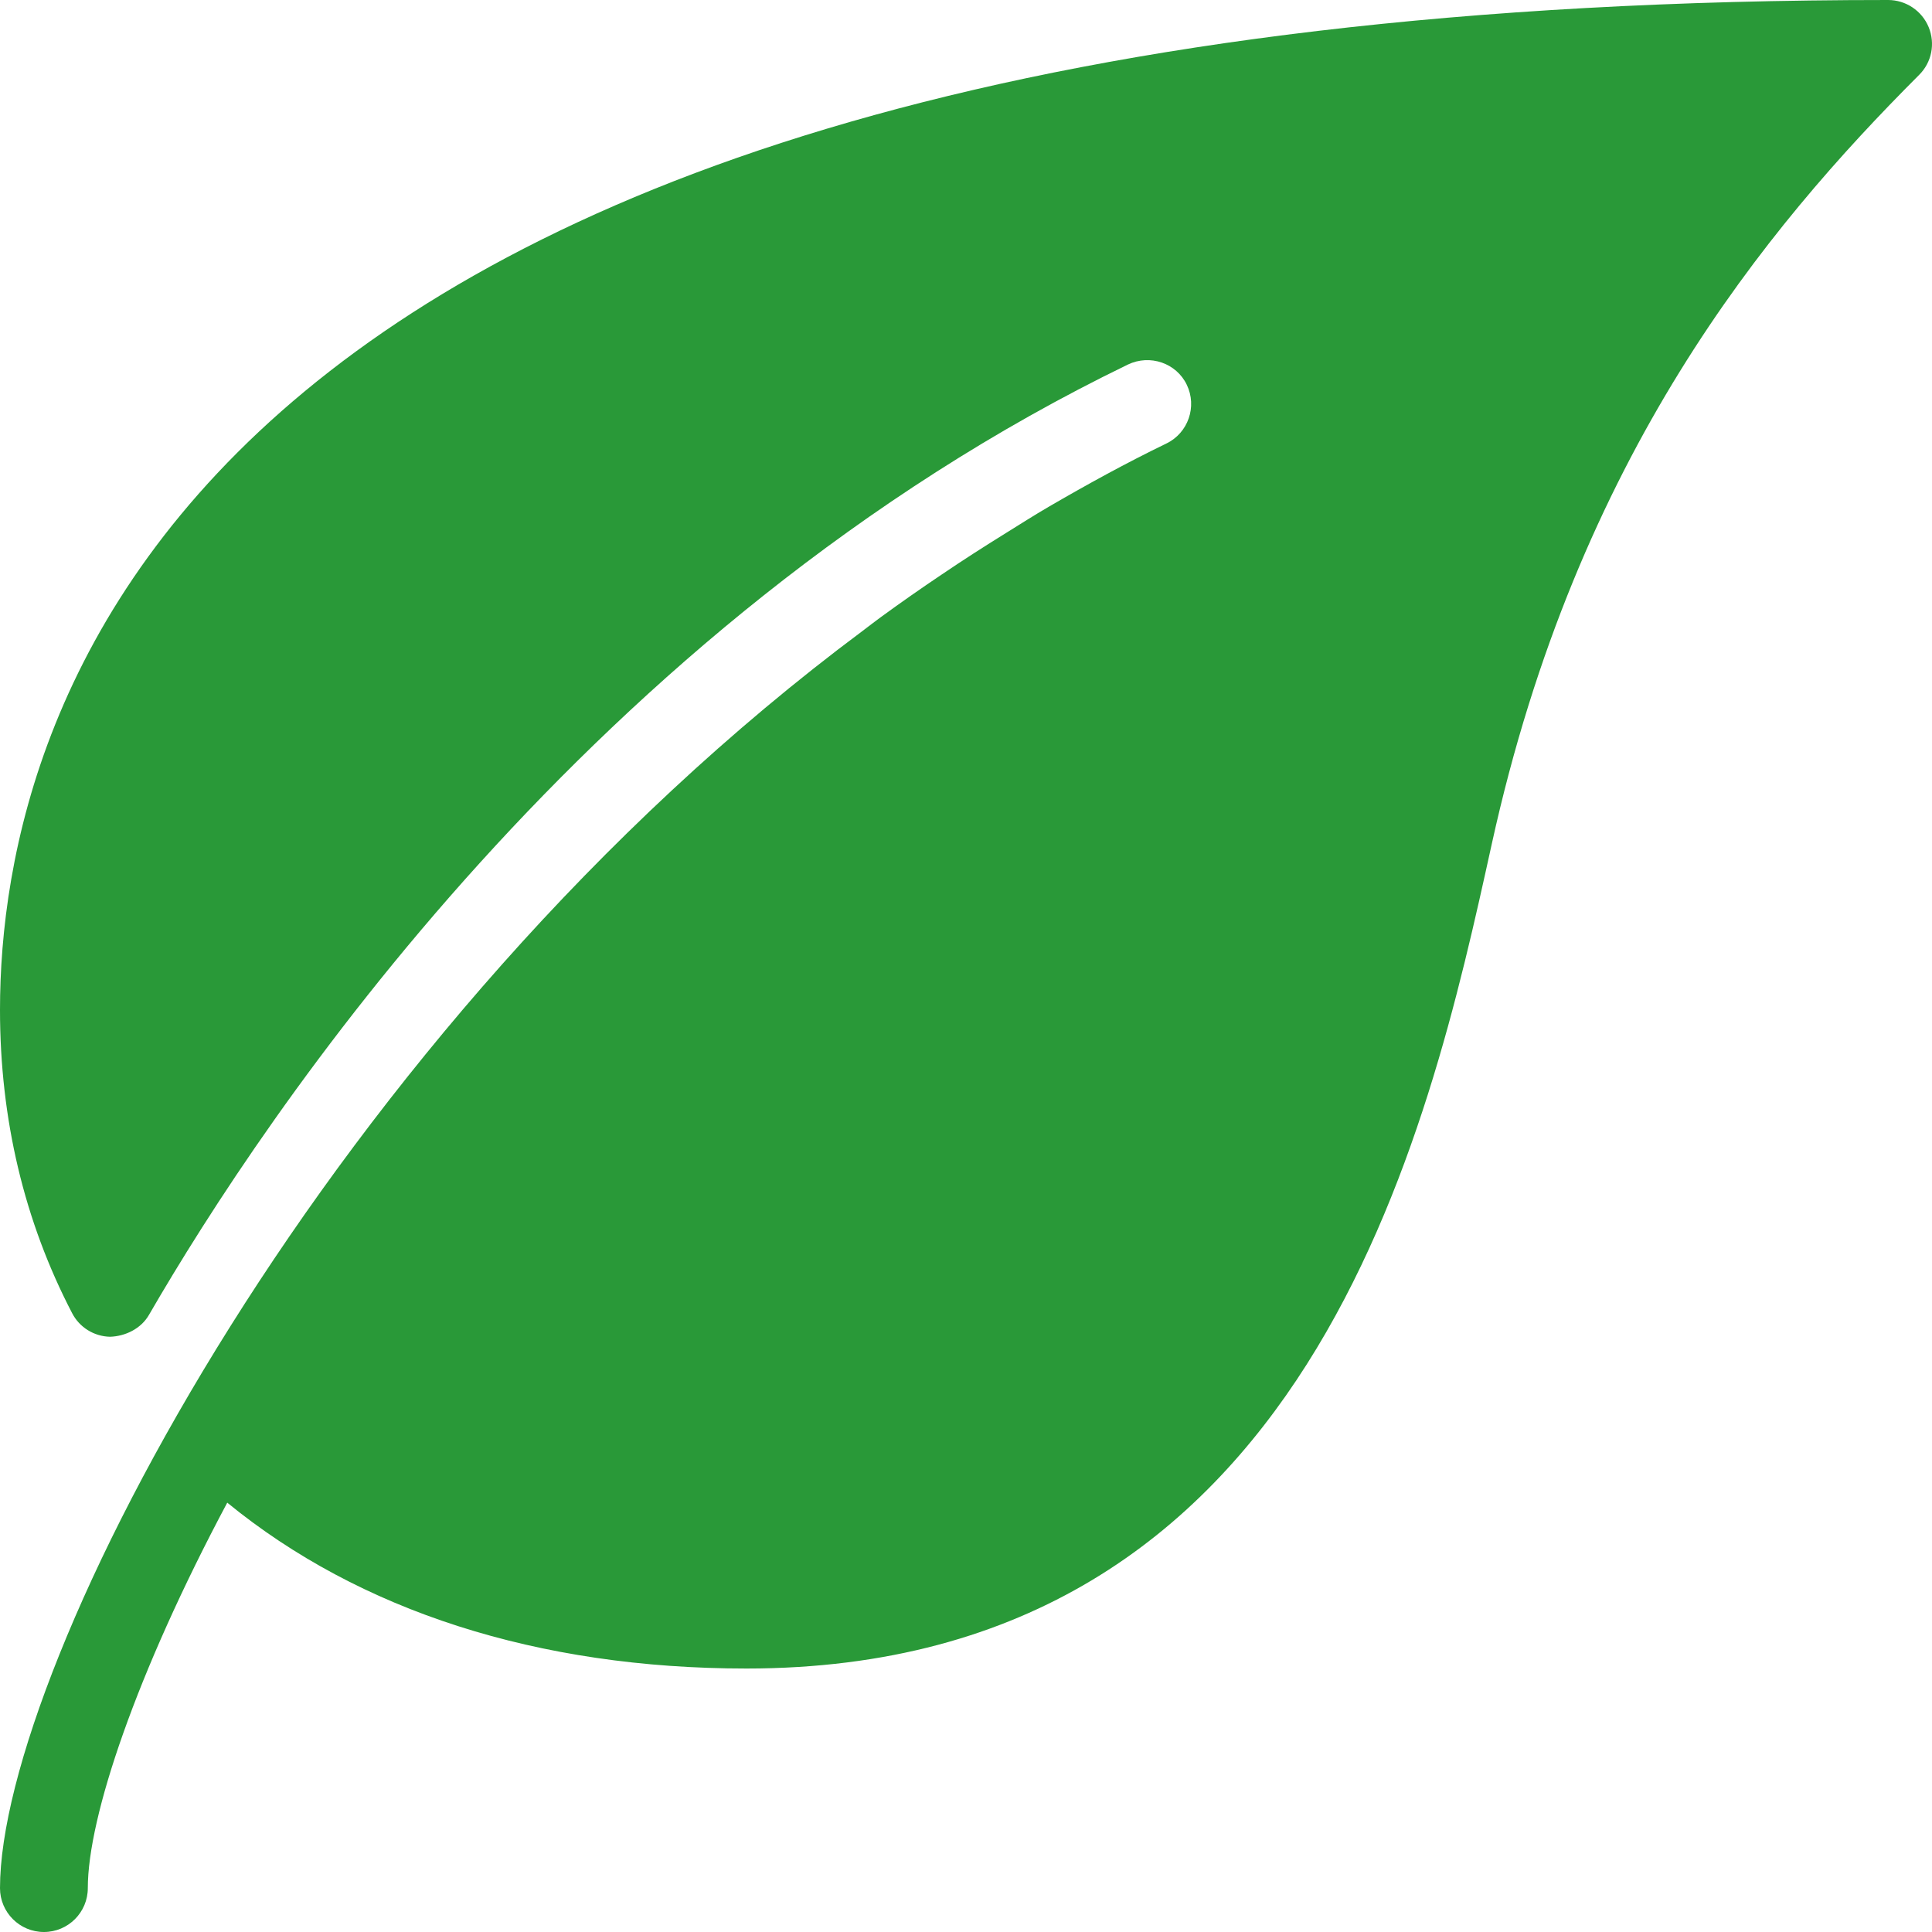<?xml version="1.0" encoding="UTF-8"?> <svg xmlns="http://www.w3.org/2000/svg" width="40" height="40" viewBox="0 0 40 40" fill="none"> <path d="M39.931 0.562C39.791 0.222 39.458 0 39.091 0C3.809 0 0 14.622 0 20.909C0 23.171 0.502 25.284 1.493 27.187C1.645 27.482 1.947 27.669 2.278 27.676C2.591 27.667 2.92 27.511 3.085 27.222C5.467 23.105 12.213 12.945 23.353 7.547C23.809 7.329 24.355 7.516 24.571 7.966C24.789 8.418 24.6 8.964 24.149 9.182C23.309 9.589 22.502 10.033 21.711 10.493C21.409 10.669 21.116 10.856 20.82 11.04C20.375 11.316 19.935 11.598 19.506 11.889C19.078 12.176 18.656 12.471 18.242 12.773C18.113 12.867 17.989 12.964 17.862 13.06C6.775 21.322 0 34.502 0 39.091C0 39.593 0.407 40 0.909 40C1.411 40 1.818 39.593 1.818 39.091C1.818 37.626 2.816 34.655 4.705 31.111C7.447 33.353 11.136 34.545 15.455 34.545C27.129 34.545 29.575 23.436 30.887 17.467C32.655 9.435 36.544 4.742 39.733 1.551C39.995 1.291 40.071 0.902 39.931 0.562Z" fill="#299938"></path> </svg> 
